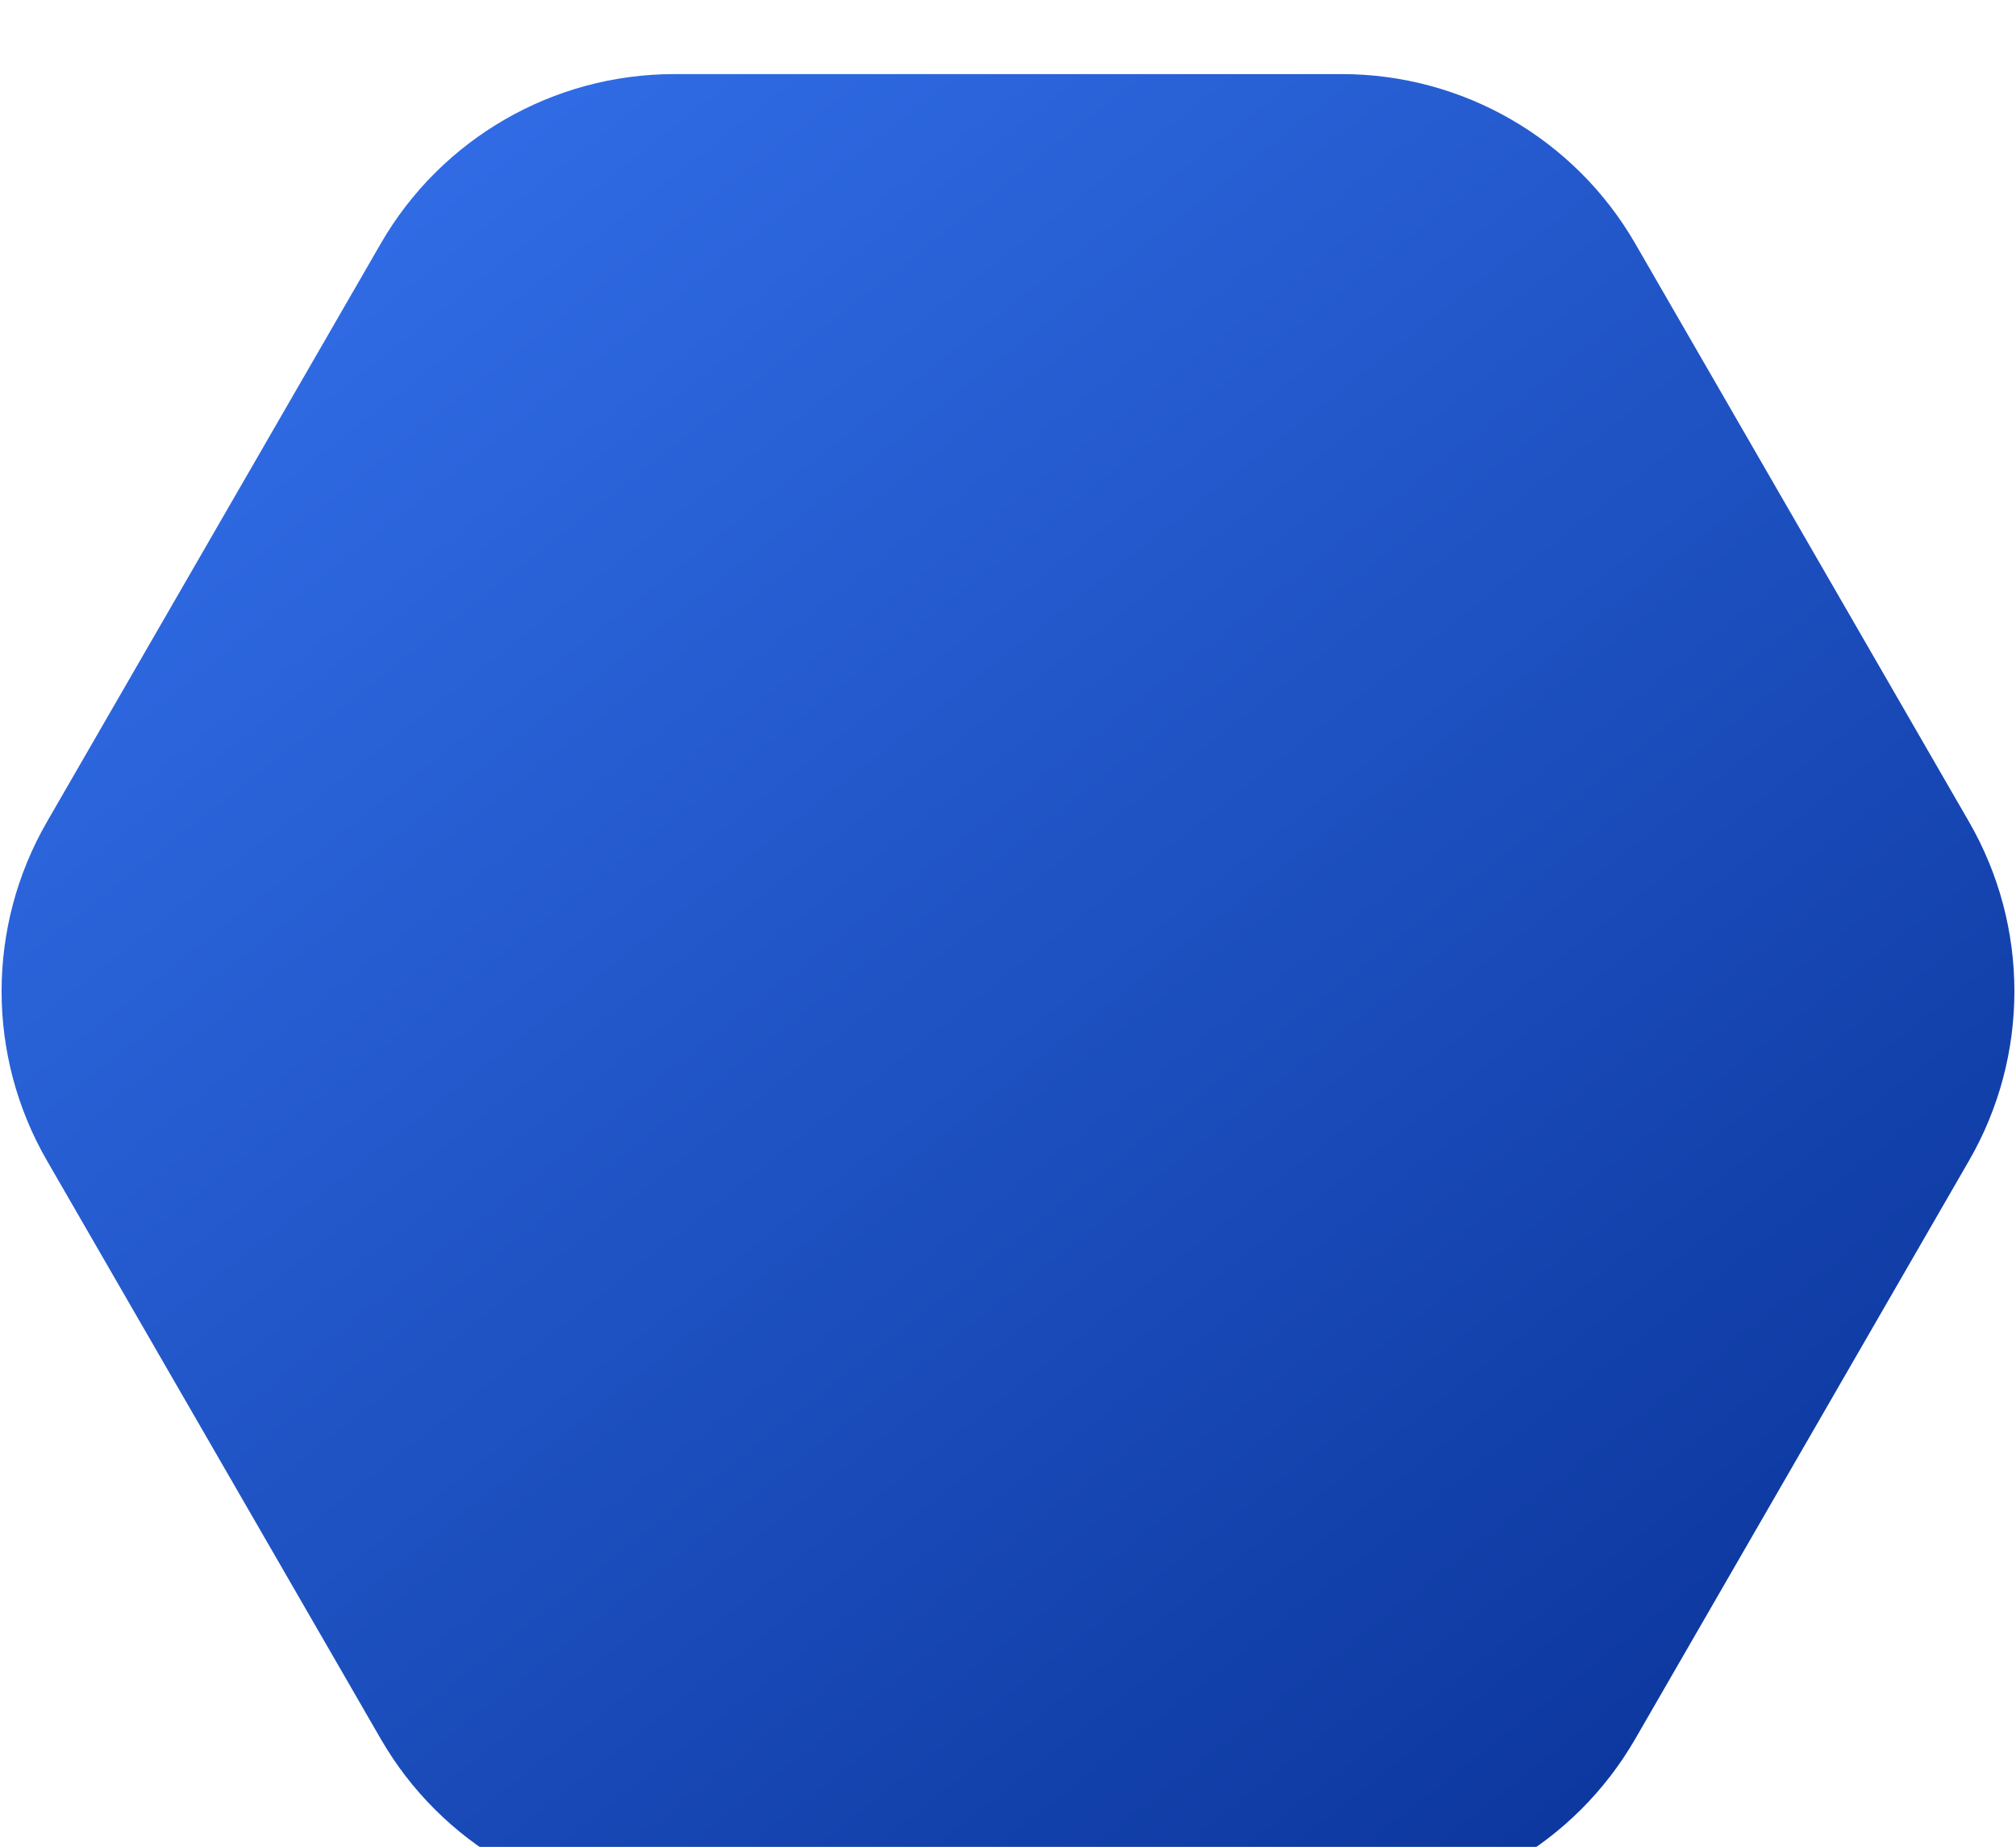 <?xml version="1.0" encoding="UTF-8"?> <svg xmlns="http://www.w3.org/2000/svg" width="119" height="109" viewBox="0 0 119 109" fill="none"> <g filter="url(#filter0_i_599_104)"> <path d="M2.773 64.5C-0.799 58.312 -0.799 50.688 2.773 44.5L22.477 10.373C26.049 4.185 32.652 0.373 39.797 0.373H79.203C86.348 0.373 92.951 4.185 96.523 10.373L116.226 44.5C119.799 50.688 119.799 58.312 116.226 64.5L96.523 98.627C92.951 104.815 86.348 108.627 79.203 108.627H39.797C32.652 108.627 26.049 104.815 22.477 98.627L2.773 64.5Z" fill="url(#paint0_linear_599_104)"></path> </g> <defs> <filter id="filter0_i_599_104" x="0.094" y="0.374" width="118.812" height="112.253" filterUnits="userSpaceOnUse" color-interpolation-filters="sRGB"> <feFlood flood-opacity="0" result="BackgroundImageFix"></feFlood> <feBlend mode="normal" in="SourceGraphic" in2="BackgroundImageFix" result="shape"></feBlend> <feColorMatrix in="SourceAlpha" type="matrix" values="0 0 0 0 0 0 0 0 0 0 0 0 0 0 0 0 0 0 127 0" result="hardAlpha"></feColorMatrix> <feOffset dy="4"></feOffset> <feGaussianBlur stdDeviation="2"></feGaussianBlur> <feComposite in2="hardAlpha" operator="arithmetic" k2="-1" k3="1"></feComposite> <feColorMatrix type="matrix" values="0 0 0 0 1 0 0 0 0 1 0 0 0 0 1 0 0 0 0.25 0"></feColorMatrix> <feBlend mode="normal" in2="shape" result="effect1_innerShadow_599_104"></feBlend> </filter> <linearGradient id="paint0_linear_599_104" x1="15.5" y1="9.5" x2="92" y2="106.5" gradientUnits="userSpaceOnUse"> <stop stop-color="#316DE7"></stop> <stop offset="1" stop-color="#0C379E"></stop> </linearGradient> </defs> </svg> 